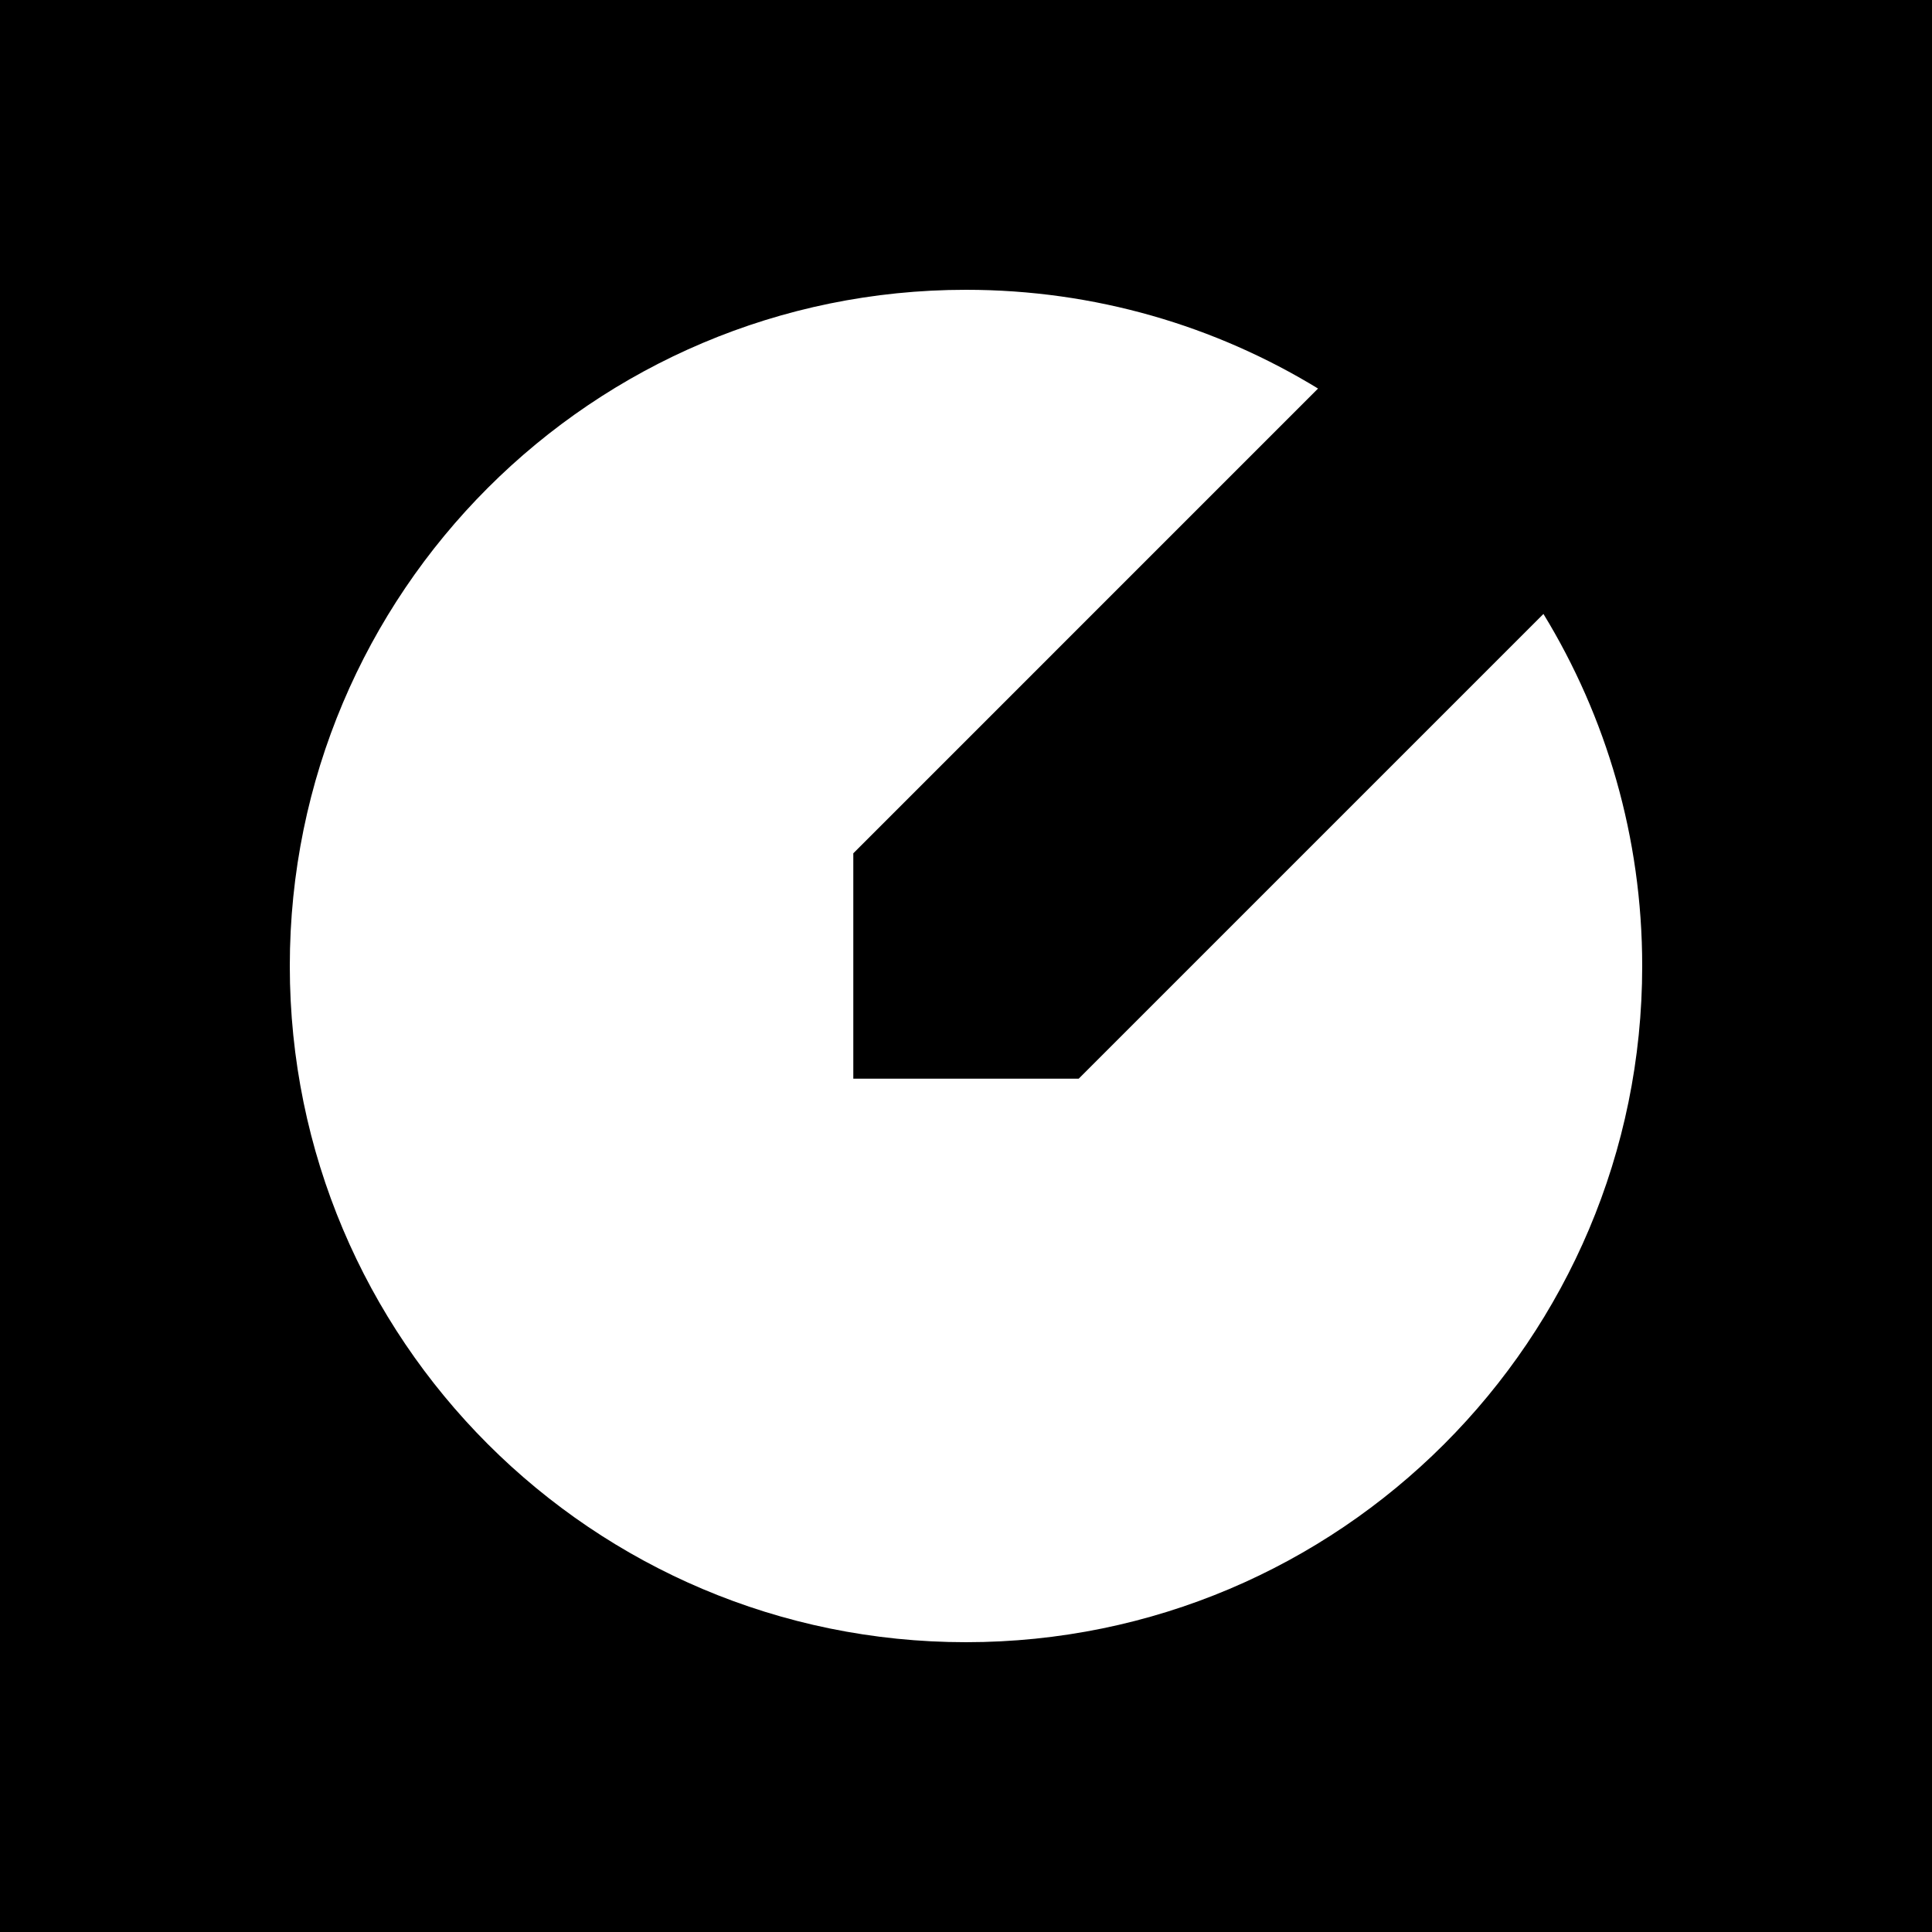<?xml version="1.0" encoding="utf-8"?>
<svg viewBox="0 0 500 500" xmlns="http://www.w3.org/2000/svg">
  <rect x="0" y="0" width="500" height="500" fill="#808080" stroke="none"/>
  <defs/>
  <rect width="500" height="500" style="stroke: rgb(0, 0, 0); stroke-width: 0px;"/>
  <path fill-rule="evenodd" clip-rule="evenodd" d="M 250 425 C 346.649 425 425 346.649 425 250 C 425 216.624 415.655 185.428 399.443 158.891 L 279.165 279.165 L 220.834 279.165 L 220.834 220.834 L 341.108 100.557 C 314.571 84.345 283.376 75 250 75 C 153.351 75 75 153.351 75 250 C 75 346.649 153.351 425 250 425 Z" style="fill: rgb(255, 255, 255);"/>
</svg>